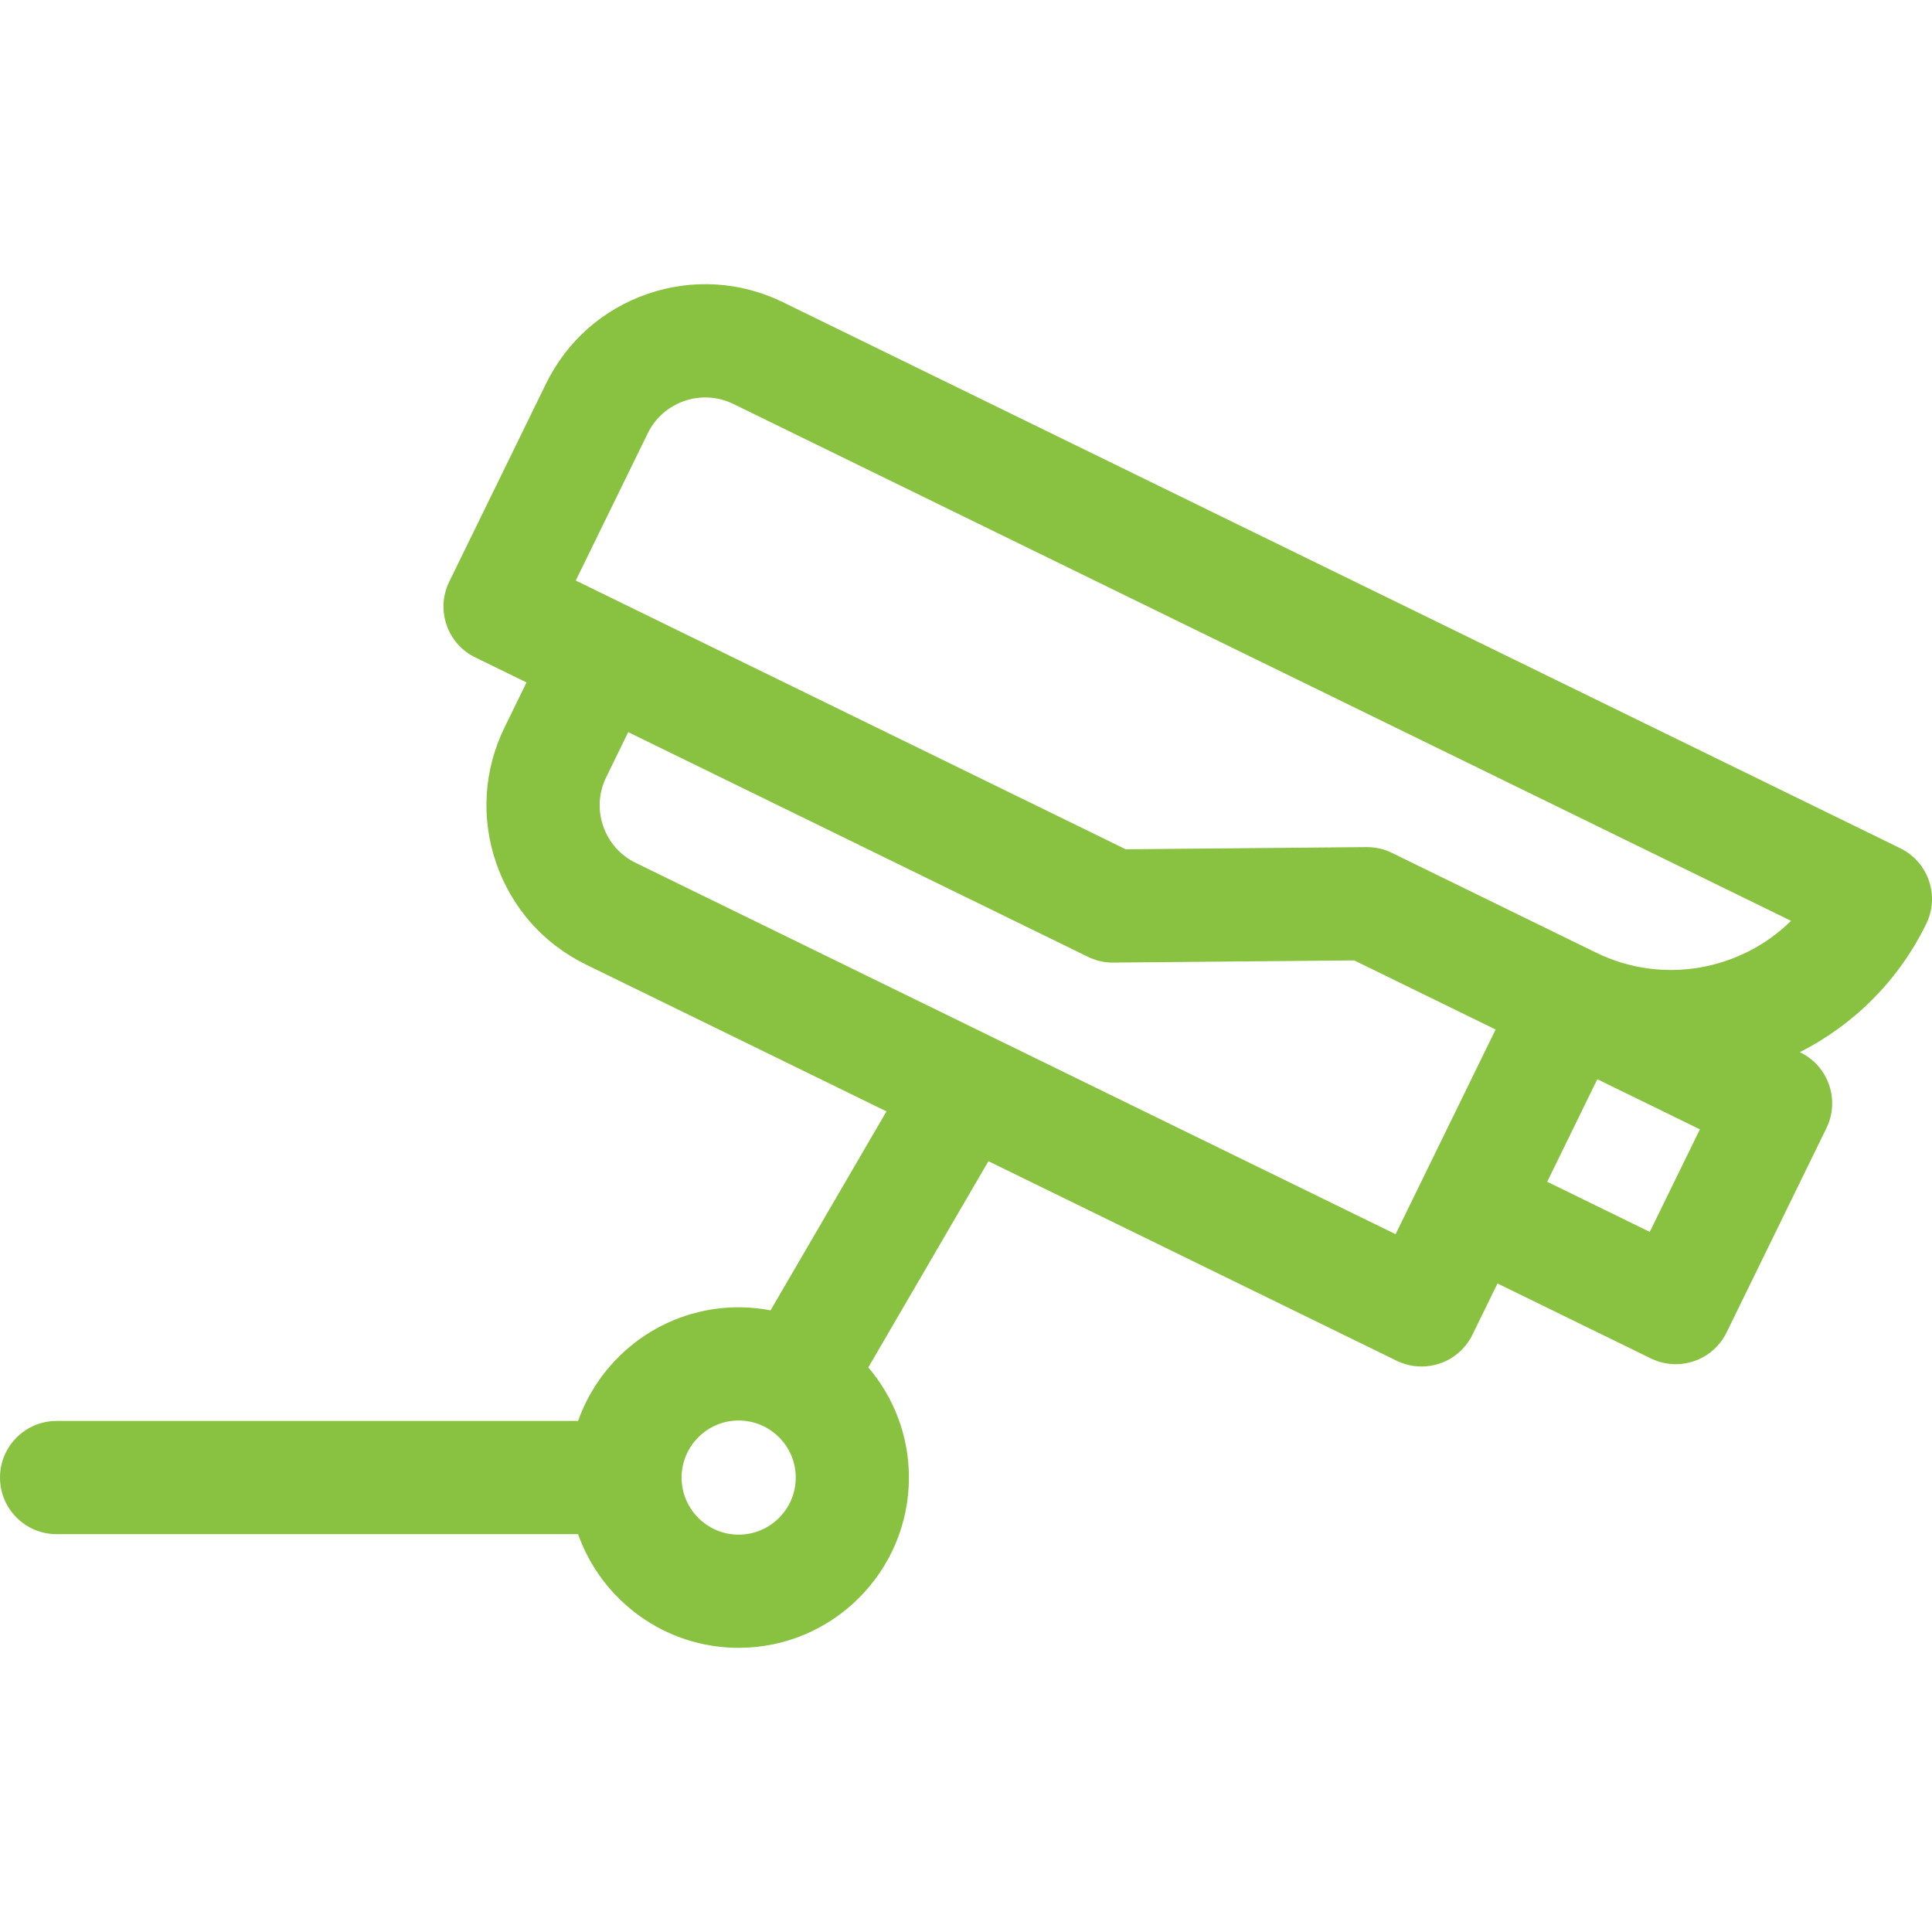 <svg width="48" height="48" viewBox="0 0 48 48" fill="none" xmlns="http://www.w3.org/2000/svg">
<g clip-path="url(#clip0)">
<path d="M47.924 21.881C47.803 21.528 47.546 21.238 47.211 21.074L19.454 7.509C18.397 6.993 17.203 6.919 16.091 7.301C14.979 7.683 14.082 8.475 13.566 9.531L11.161 14.452C10.82 15.149 11.109 15.992 11.807 16.333L13.081 16.955L12.534 18.075C12.018 19.131 11.944 20.326 12.326 21.438C12.708 22.55 13.5 23.447 14.556 23.963L14.556 23.963L22.024 27.612L19.144 32.555C18.887 32.506 18.623 32.479 18.352 32.479C16.512 32.479 14.943 33.66 14.362 35.303H1.406C0.63 35.303 0 35.933 0 36.71C0 37.486 0.63 38.116 1.406 38.116H14.362C14.943 39.759 16.512 40.94 18.352 40.94C20.684 40.94 22.582 39.042 22.582 36.71C22.582 35.666 22.202 34.711 21.573 33.973L24.557 28.85L34.701 33.808C34.895 33.903 35.107 33.95 35.319 33.95C35.473 33.95 35.627 33.925 35.776 33.874C36.128 33.753 36.418 33.497 36.582 33.162L37.205 31.888L41.016 33.75C41.21 33.845 41.422 33.893 41.634 33.893C41.788 33.893 41.942 33.868 42.09 33.817C42.443 33.696 42.733 33.439 42.897 33.104L45.377 28.029C45.718 27.332 45.429 26.489 44.731 26.149L44.716 26.141C46.037 25.471 47.158 24.384 47.857 22.954C48.021 22.62 48.045 22.233 47.924 21.881ZM18.352 38.128C17.57 38.128 16.934 37.492 16.934 36.71C16.934 35.928 17.57 35.292 18.352 35.292C19.133 35.292 19.77 35.928 19.77 36.71C19.77 37.492 19.133 38.128 18.352 38.128ZM38.44 29.361L39.685 26.813L42.233 28.058L40.988 30.606L38.44 29.361ZM39.656 23.669L34.581 21.189C34.389 21.095 34.178 21.046 33.964 21.046C33.96 21.046 33.955 21.046 33.951 21.046L27.968 21.1L14.305 14.423L16.093 10.766V10.766C16.477 9.979 17.431 9.651 18.219 10.036L44.498 22.878C43.251 24.105 41.315 24.479 39.656 23.669ZM34.673 30.663L15.791 21.436C15.791 21.436 15.791 21.436 15.791 21.436C15.41 21.25 15.124 20.926 14.986 20.524C14.848 20.122 14.874 19.691 15.061 19.31L15.608 18.19L27.032 23.773C27.224 23.867 27.435 23.916 27.649 23.916C27.654 23.916 27.658 23.916 27.662 23.915L33.645 23.861L37.158 25.578L34.673 30.663Z" fill="#89C241"/>
</g>
<defs>
<clipPath id="clip0">
<rect width="48" height="48" fill="white"/>
</clipPath>
</defs>
</svg>
